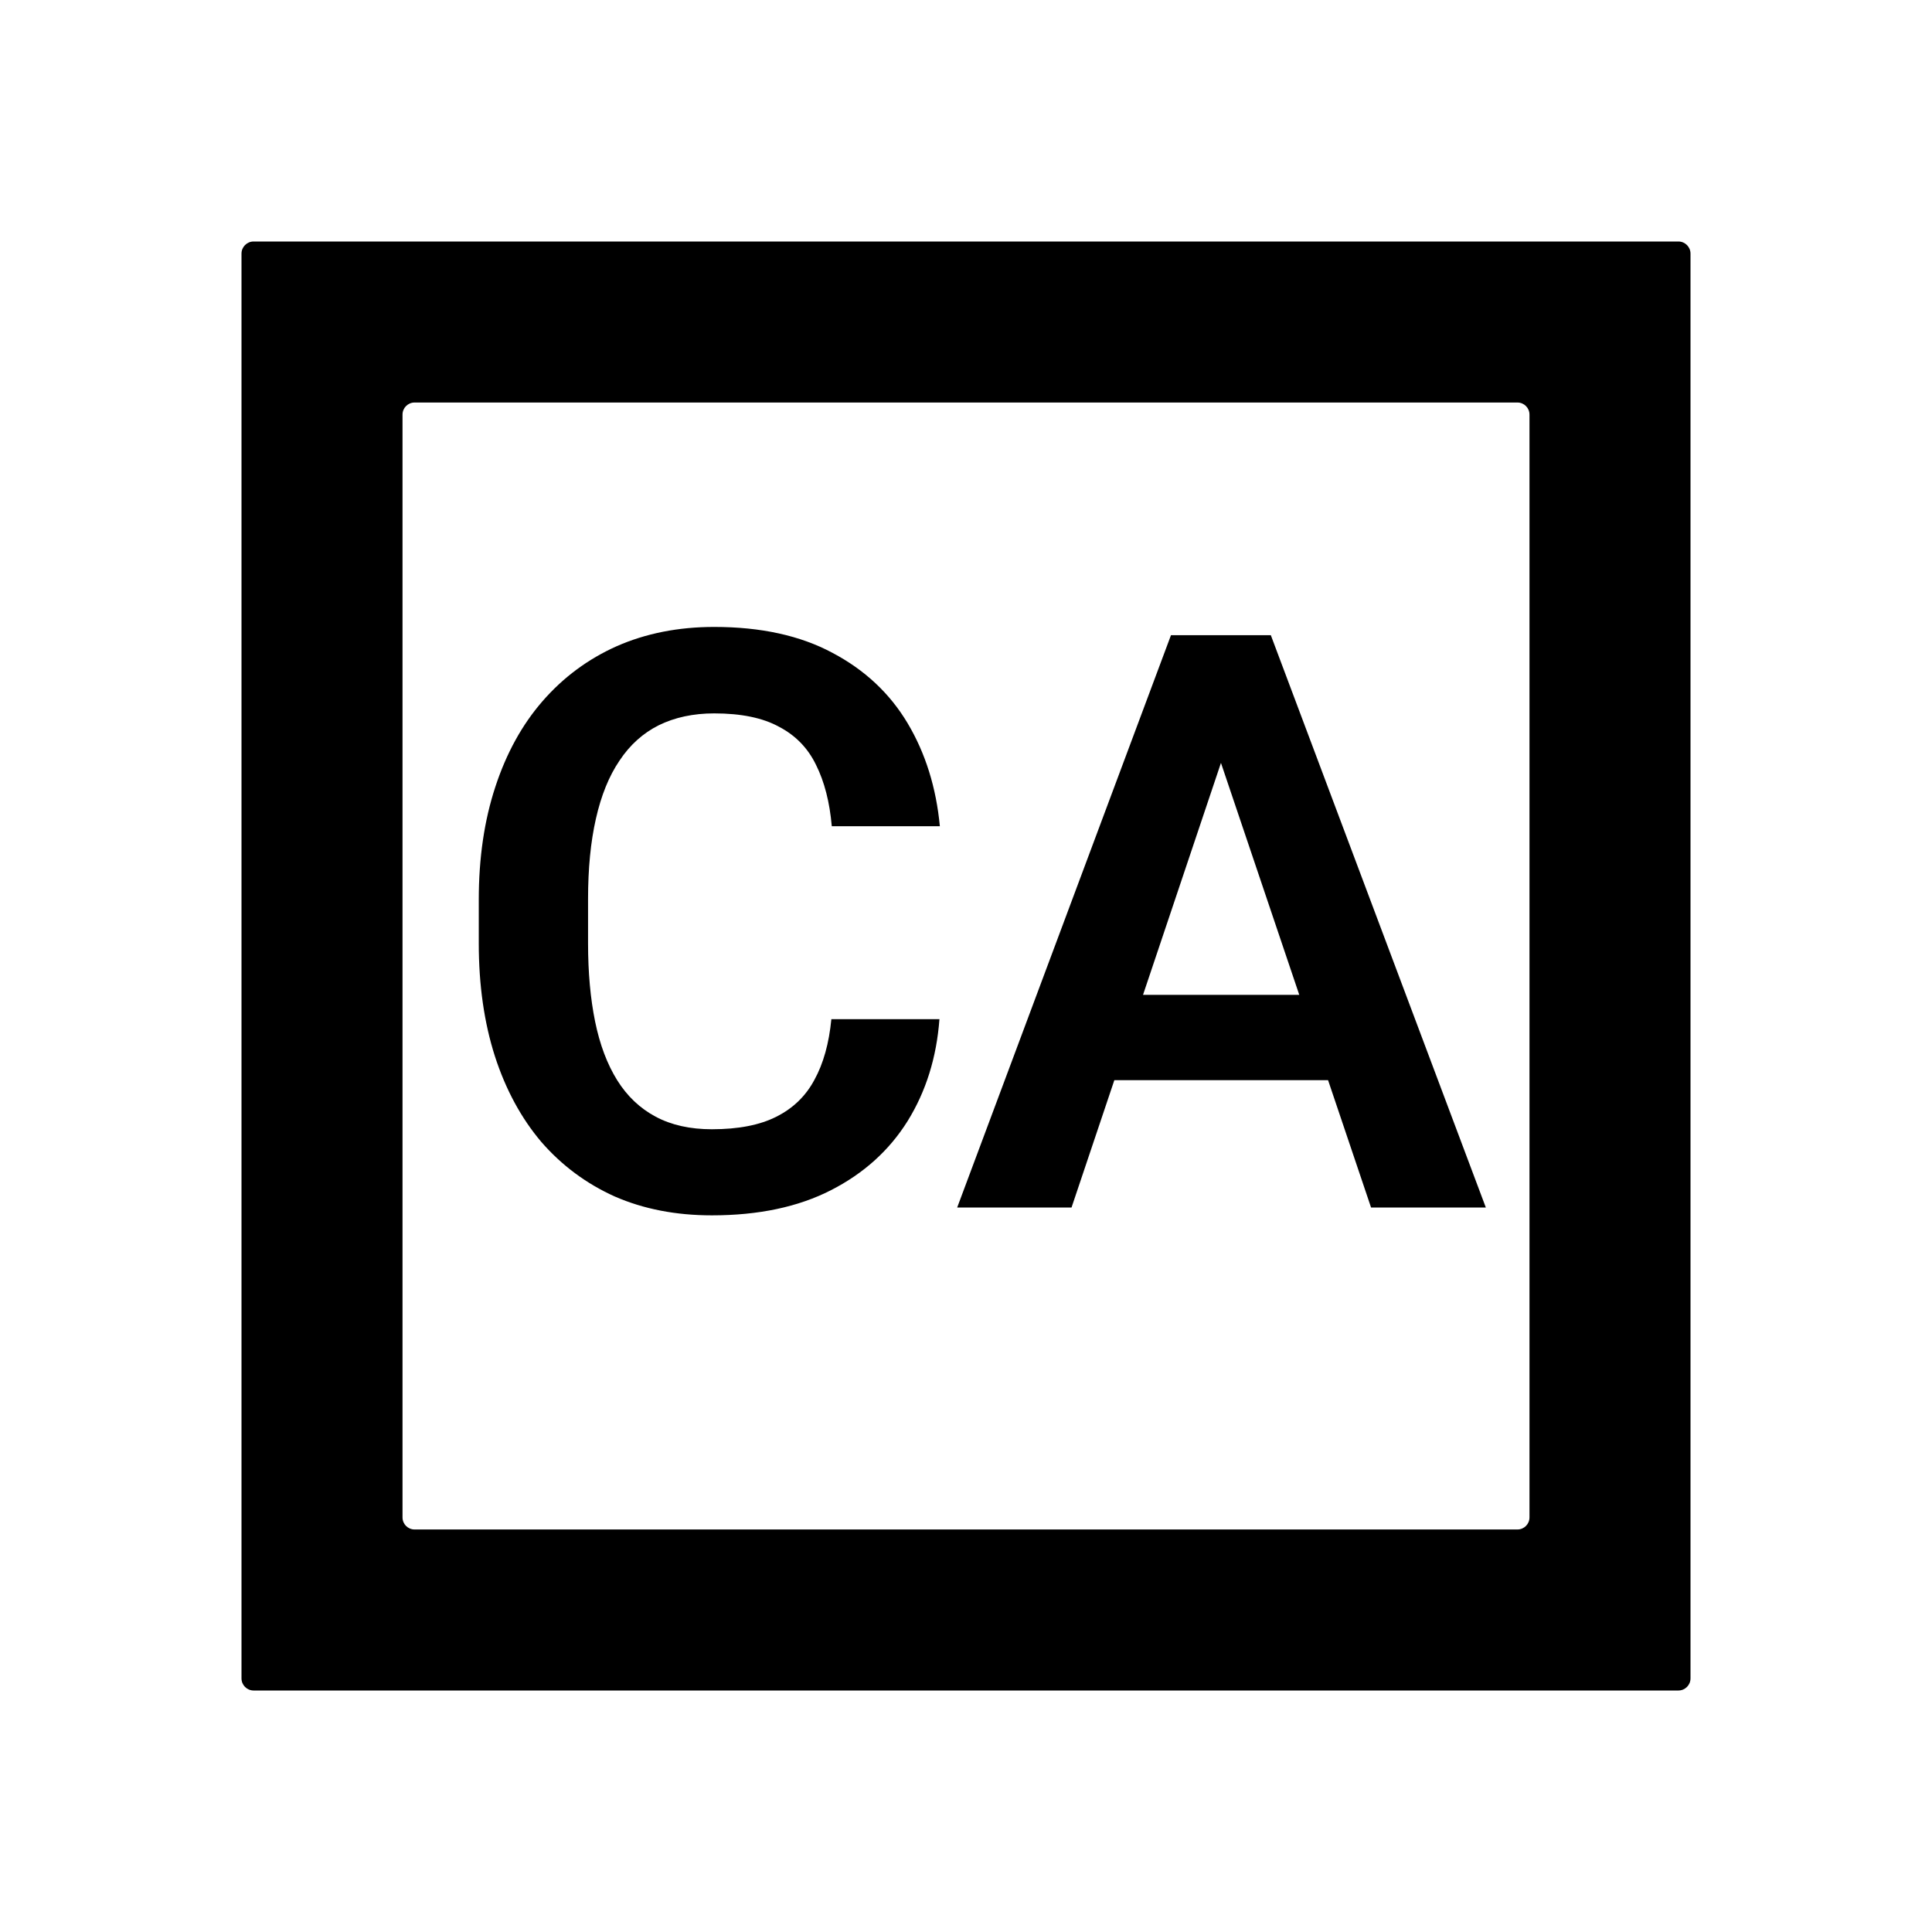 <svg width="32" height="32" viewBox="0 0 32 32" fill="none" xmlns="http://www.w3.org/2000/svg">
<path fill-rule="evenodd" clip-rule="evenodd" d="M25.333 6.867C25.333 6.756 25.244 6.667 25.133 6.667H6.867C6.756 6.667 6.667 6.756 6.667 6.867V25.133C6.667 25.244 6.756 25.333 6.867 25.333H25.133C25.244 25.333 25.333 25.244 25.333 25.133V6.867ZM4.2 4C4.09 4 4 4.09 4 4.2V27.8C4 27.91 4.09 28 4.2 28H27.8C27.91 28 28 27.91 28 27.8V4.2C28 4.09 27.91 4 27.8 4H4.2ZM21.049 10.521H20.606H19.831H19.395L15.854 20H17.748L18.457 17.891H21.997L22.709 20H24.61L21.049 10.521ZM21.52 16.478H18.932L20.223 12.636L21.52 16.478ZM15.56 16.881H13.77C13.731 17.281 13.638 17.615 13.49 17.884C13.347 18.153 13.136 18.357 12.859 18.496C12.585 18.635 12.229 18.704 11.791 18.704C11.431 18.704 11.12 18.635 10.86 18.496C10.599 18.357 10.387 18.155 10.222 17.891C10.057 17.626 9.935 17.302 9.857 16.921C9.779 16.539 9.74 16.107 9.74 15.625V14.889C9.74 14.386 9.783 13.943 9.87 13.561C9.957 13.175 10.087 12.854 10.261 12.598C10.434 12.337 10.652 12.142 10.912 12.012C11.177 11.882 11.483 11.816 11.83 11.816C12.277 11.816 12.635 11.89 12.904 12.038C13.178 12.181 13.382 12.392 13.516 12.669C13.655 12.947 13.742 13.286 13.777 13.685H15.567C15.506 13.043 15.328 12.474 15.033 11.979C14.738 11.484 14.323 11.096 13.79 10.814C13.256 10.527 12.602 10.384 11.83 10.384C11.235 10.384 10.697 10.491 10.215 10.703C9.738 10.916 9.328 11.22 8.985 11.615C8.646 12.005 8.386 12.478 8.204 13.034C8.021 13.589 7.93 14.212 7.93 14.902V15.625C7.93 16.315 8.019 16.938 8.197 17.494C8.375 18.045 8.631 18.518 8.965 18.913C9.304 19.303 9.71 19.605 10.183 19.818C10.66 20.026 11.196 20.13 11.791 20.13C12.563 20.13 13.221 19.991 13.764 19.713C14.306 19.436 14.729 19.054 15.033 18.568C15.337 18.077 15.513 17.515 15.56 16.881Z" fill="black"/>
</svg>
